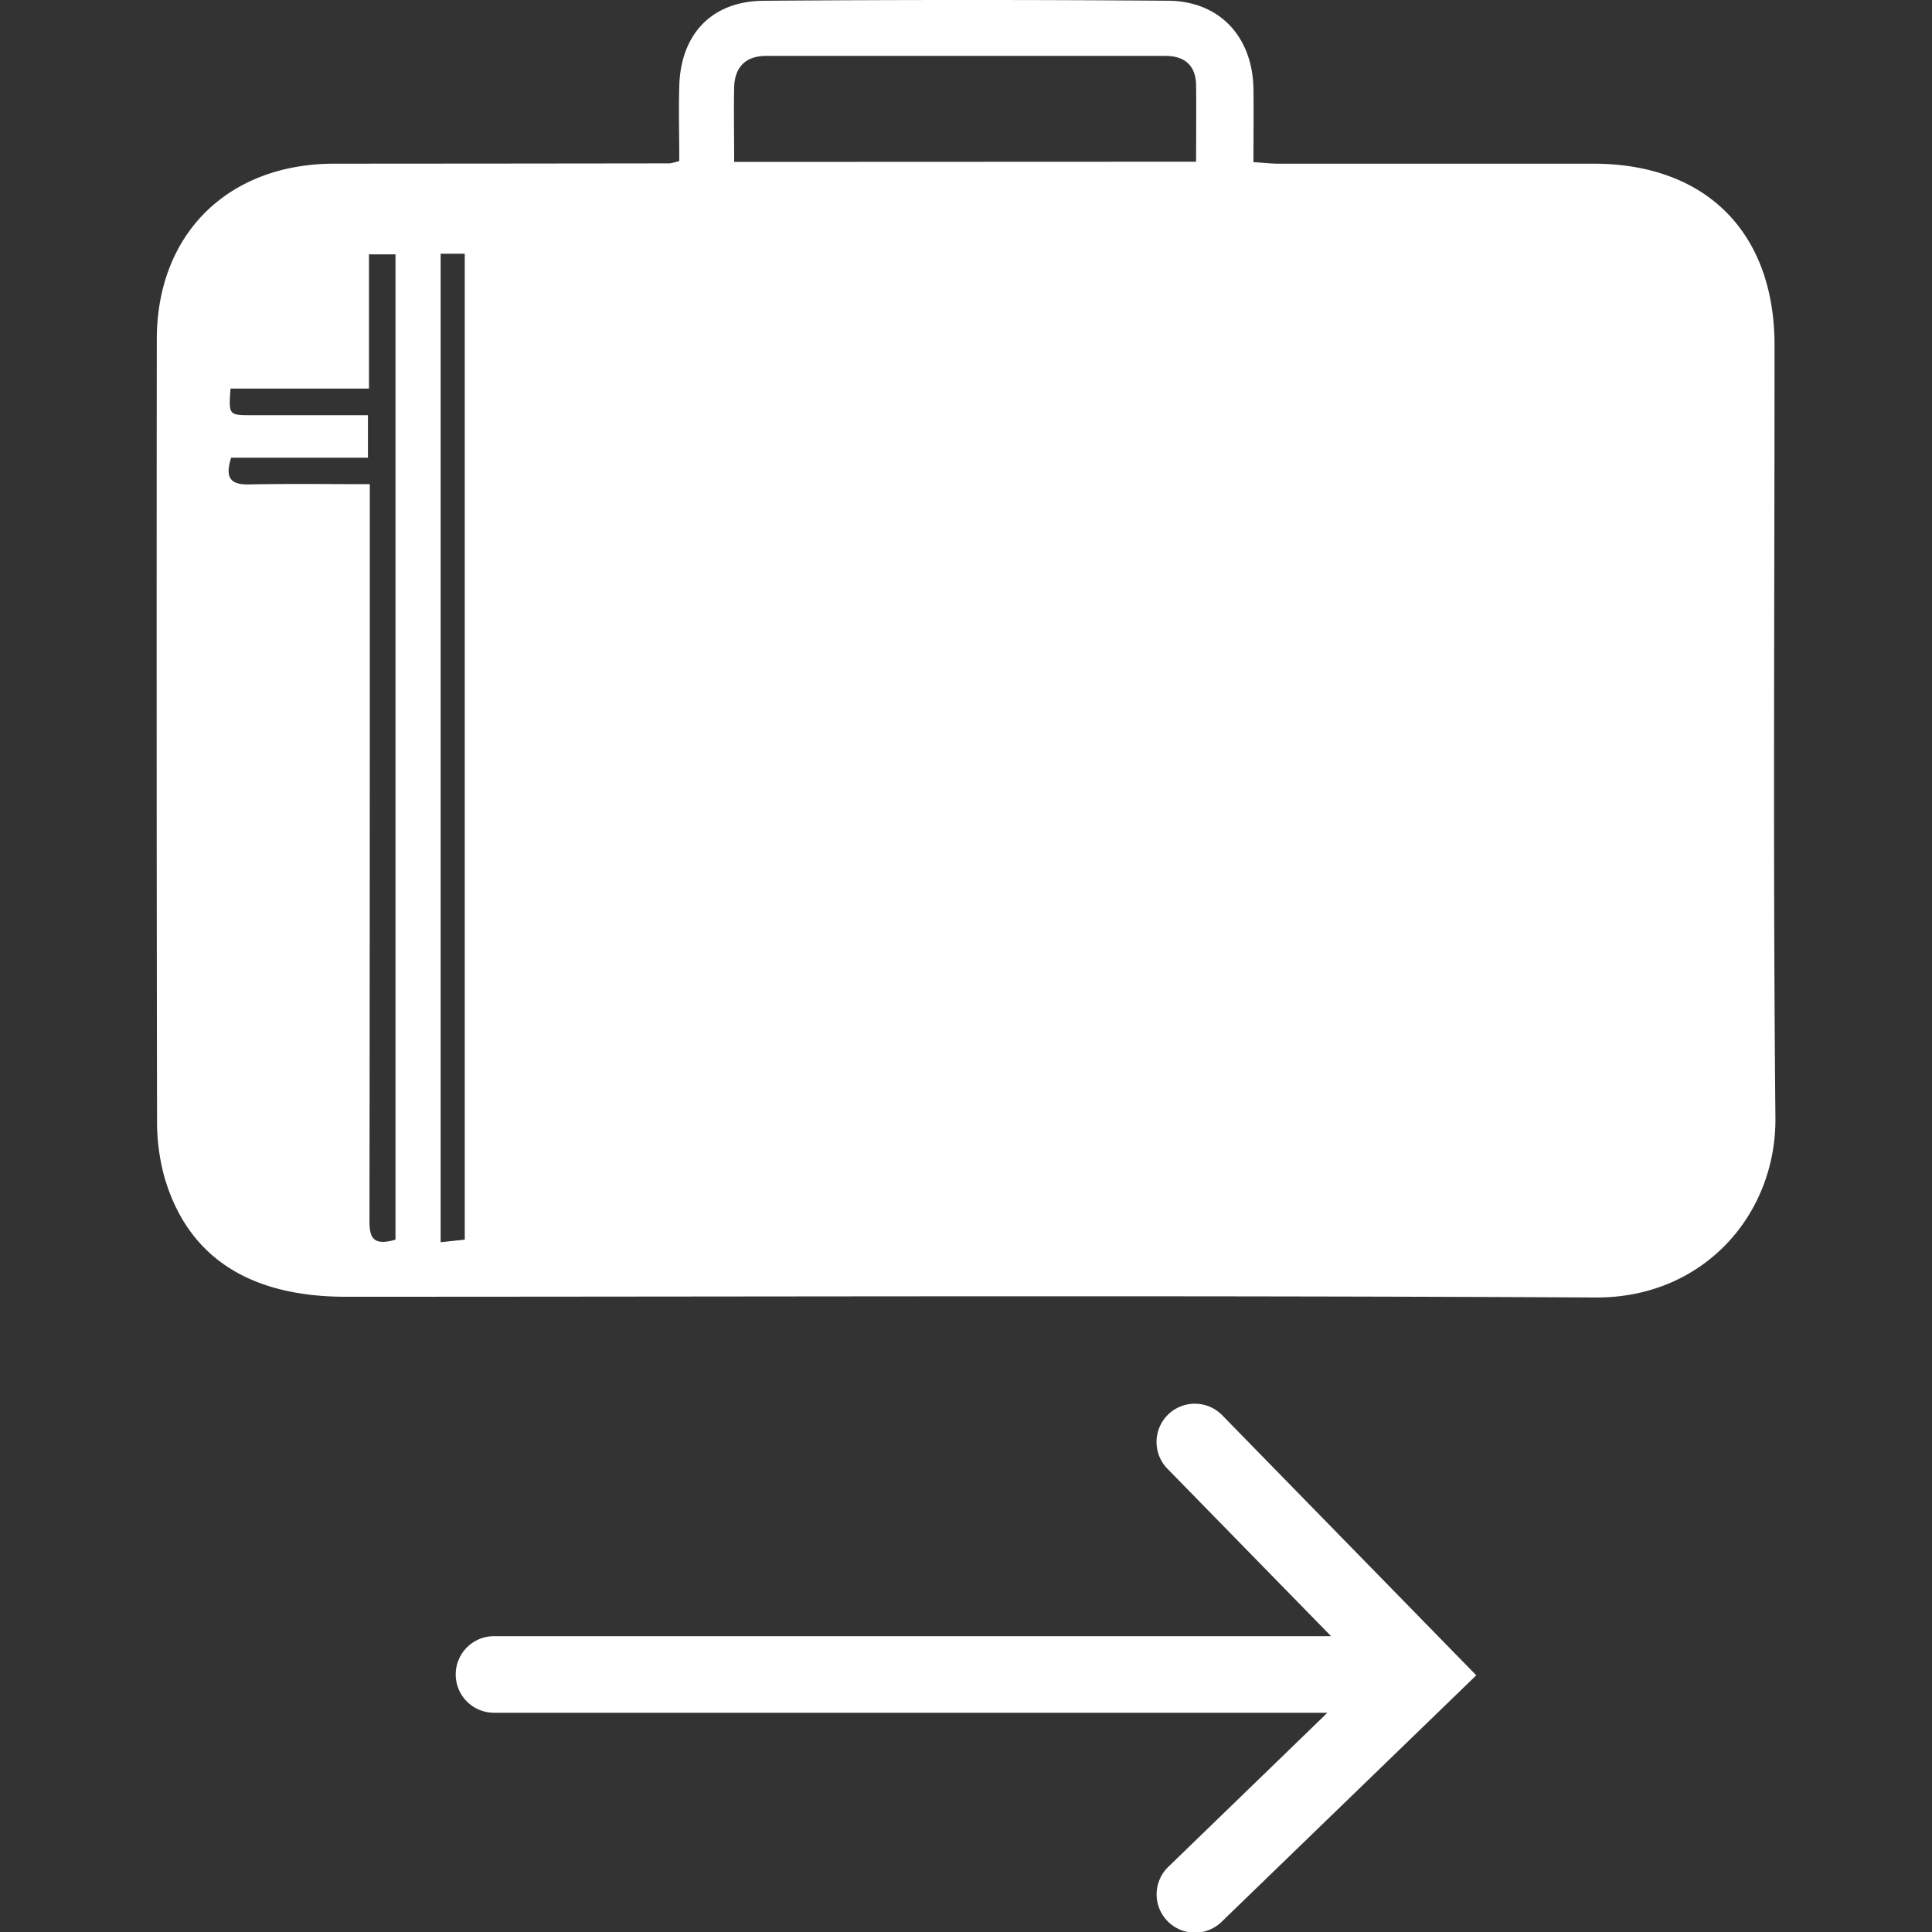 <svg id="Layer_1" data-name="Layer 1" xmlns="http://www.w3.org/2000/svg" viewBox="0 0 500 500"><rect x="0" y="0" width="500" height="500" fill="#333333" stroke="none"/><defs><style>.cls-1{fill:#fff;}</style></defs><title>Artboard 1 copy 7</title><path class="cls-1" d="M316.47,366.43a9.91,9.91,0,1,0-14.17,13.85l42.18,43.16H127.85a9.91,9.91,0,0,0,0,19.82H343.53L302.5,483a9.91,9.91,0,1,0,13.78,14.24l65.78-63.67Z"/><path class="cls-1" d="M459.25,89.36c0-29.31-17.83-47.07-47.1-47q-40.61,0-81.21,0c-2,0-4-.24-6.55-.4,0-6.64.09-12.85,0-19.06C324.13,9.5,315.63.3,302.37.19Q250-.2,197.56.2c-13.35.11-21.35,8.62-21.76,21.94-.2,6.43,0,12.87,0,19.52a16.21,16.21,0,0,1-2.46.62q-43.38.06-86.76.08c-27.48,0-45.94,18.06-46,45.37q-.1,101,.06,202a54.26,54.26,0,0,0,1.94,15c6,20.5,21.84,30.86,46.88,30.87,107.83,0,215.65-.38,323.47.19,27.95.15,46.79-21.49,46.55-46.54C458.83,222.64,459.26,156,459.25,89.36ZM102.35,320.82c-7.07,2.1-6.73-2-6.73-6.29q.1-88.14.08-176.3c0-3.91,0-7.82,0-12.93-10.68,0-21-.15-31.25.07-4.85.1-6.26-1.73-4.63-6.92h35.4v-11c-10.06,0-20.17,0-30.27,0-5.77,0-5.77-.06-5.29-6.89H95.49V65.83h6.86Zm17.93,0-6.24.66V65.66h6.24ZM190,41.9c0-6.85-.12-13.07,0-19.28.13-5.24,2.95-8.15,8.28-8.15q51.69,0,103.37,0c4.94,0,7.84,2.48,7.9,7.61.07,6.43,0,12.87,0,19.77Z"/></svg>
